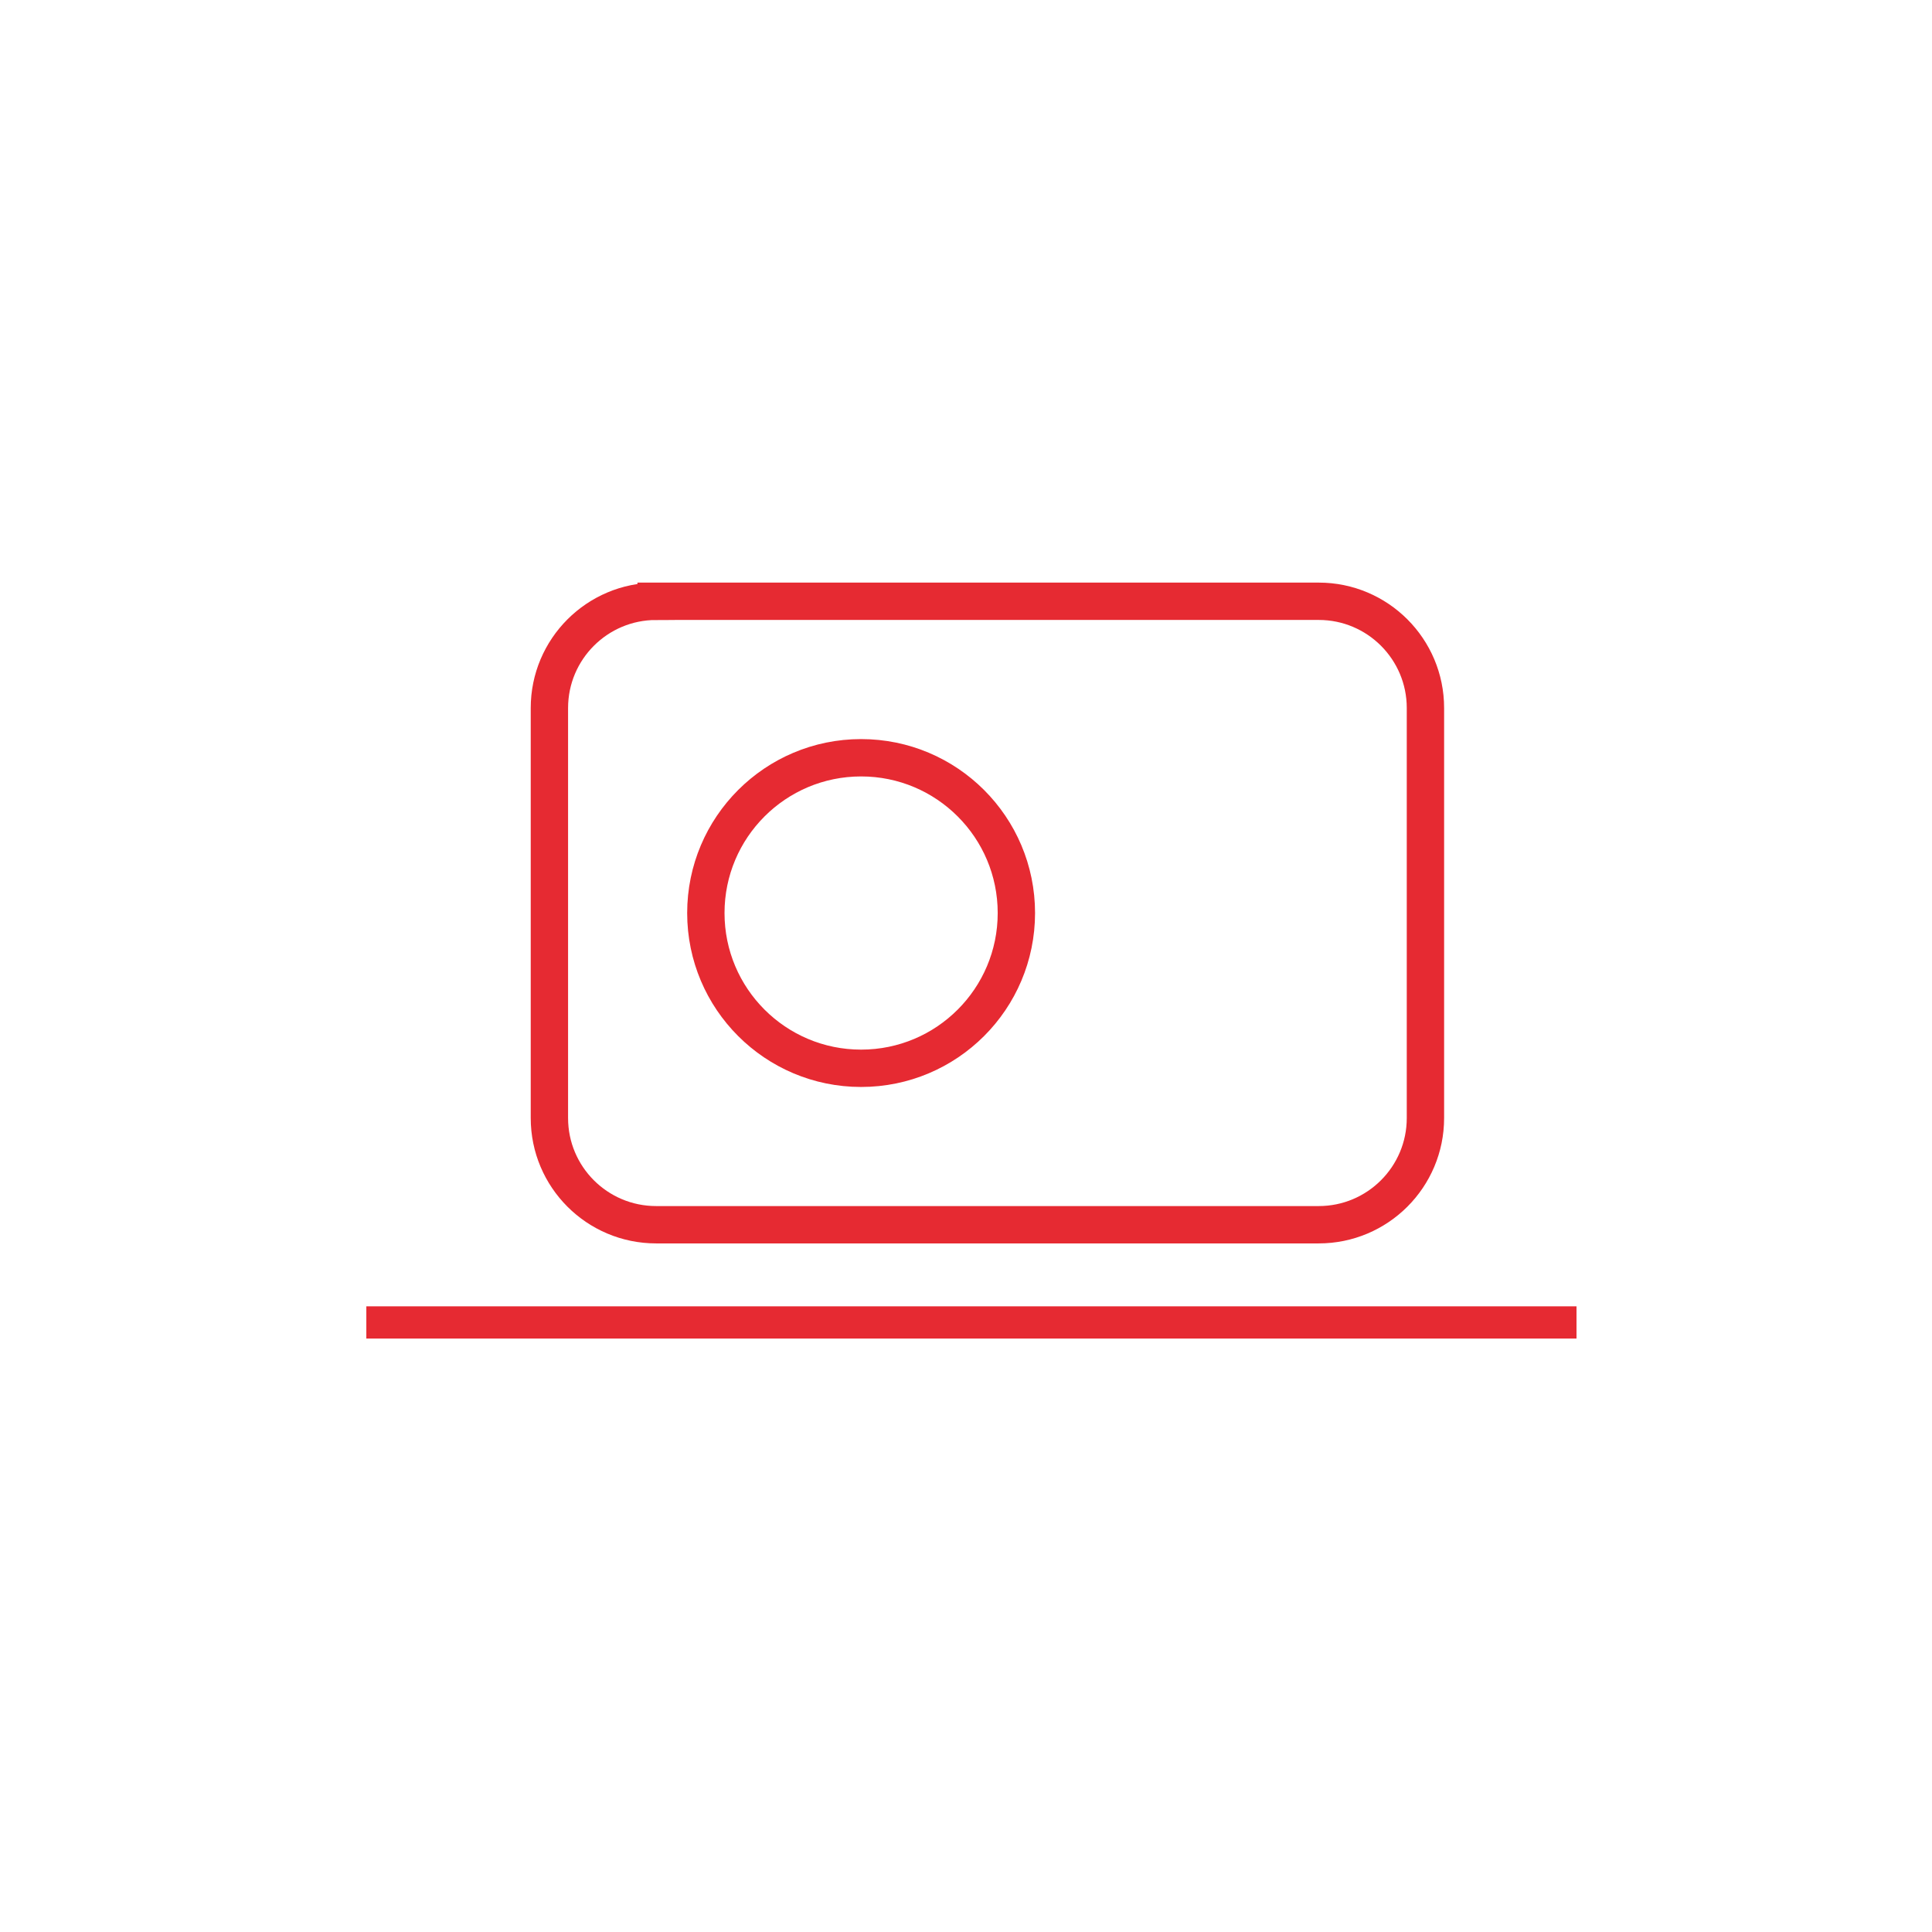<?xml version="1.0" encoding="utf-8"?>
<!-- Generator: Adobe Illustrator 25.4.2, SVG Export Plug-In . SVG Version: 6.00 Build 0)  -->
<svg version="1.1" id="Ebene_1" xmlns="http://www.w3.org/2000/svg" xmlns:xlink="http://www.w3.org/1999/xlink" x="0px" y="0px"
	 viewBox="0 0 492 492" style="enable-background:new 0 0 492 492;" xml:space="preserve">
<style type="text/css">
	.st0{clip-path:url(#SVGID_00000074402164723555027530000003646951036412410754_);fill:none;stroke:#E62A32;stroke-width:9.511;}
	.st1{fill:none;stroke:#E62A32;stroke-width:8.205;}
</style>
<g>
	<defs>
		<rect id="SVGID_1_" width="492" height="492"/>
	</defs>
	<clipPath id="SVGID_00000168822434042887419060000011307351943534361483_">
		<use xlink:href="#SVGID_1_"  style="overflow:visible;"/>
	</clipPath>
	
		<path style="clip-path:url(#SVGID_00000168822434042887419060000011307351943534361483_);fill:none;stroke:#E62A32;stroke-width:9.511;" d="
		M167.09,153.13c-15.01,0-27.18,12.17-27.18,27.18v104.41c0,15.01,12.17,27.17,27.18,27.17h168.73c15.01,0,27.18-12.17,27.18-27.17
		V180.3c0-15.01-12.17-27.18-27.18-27.18H167.09z"/>
	
		<circle style="clip-path:url(#SVGID_00000168822434042887419060000011307351943534361483_);fill:none;stroke:#E62A32;stroke-width:9.511;" cx="219.29" cy="232.51" r="39.54"/>
</g>
<line class="st1" x1="93.29" y1="336.77" x2="401.47" y2="336.77"/>
</svg>
